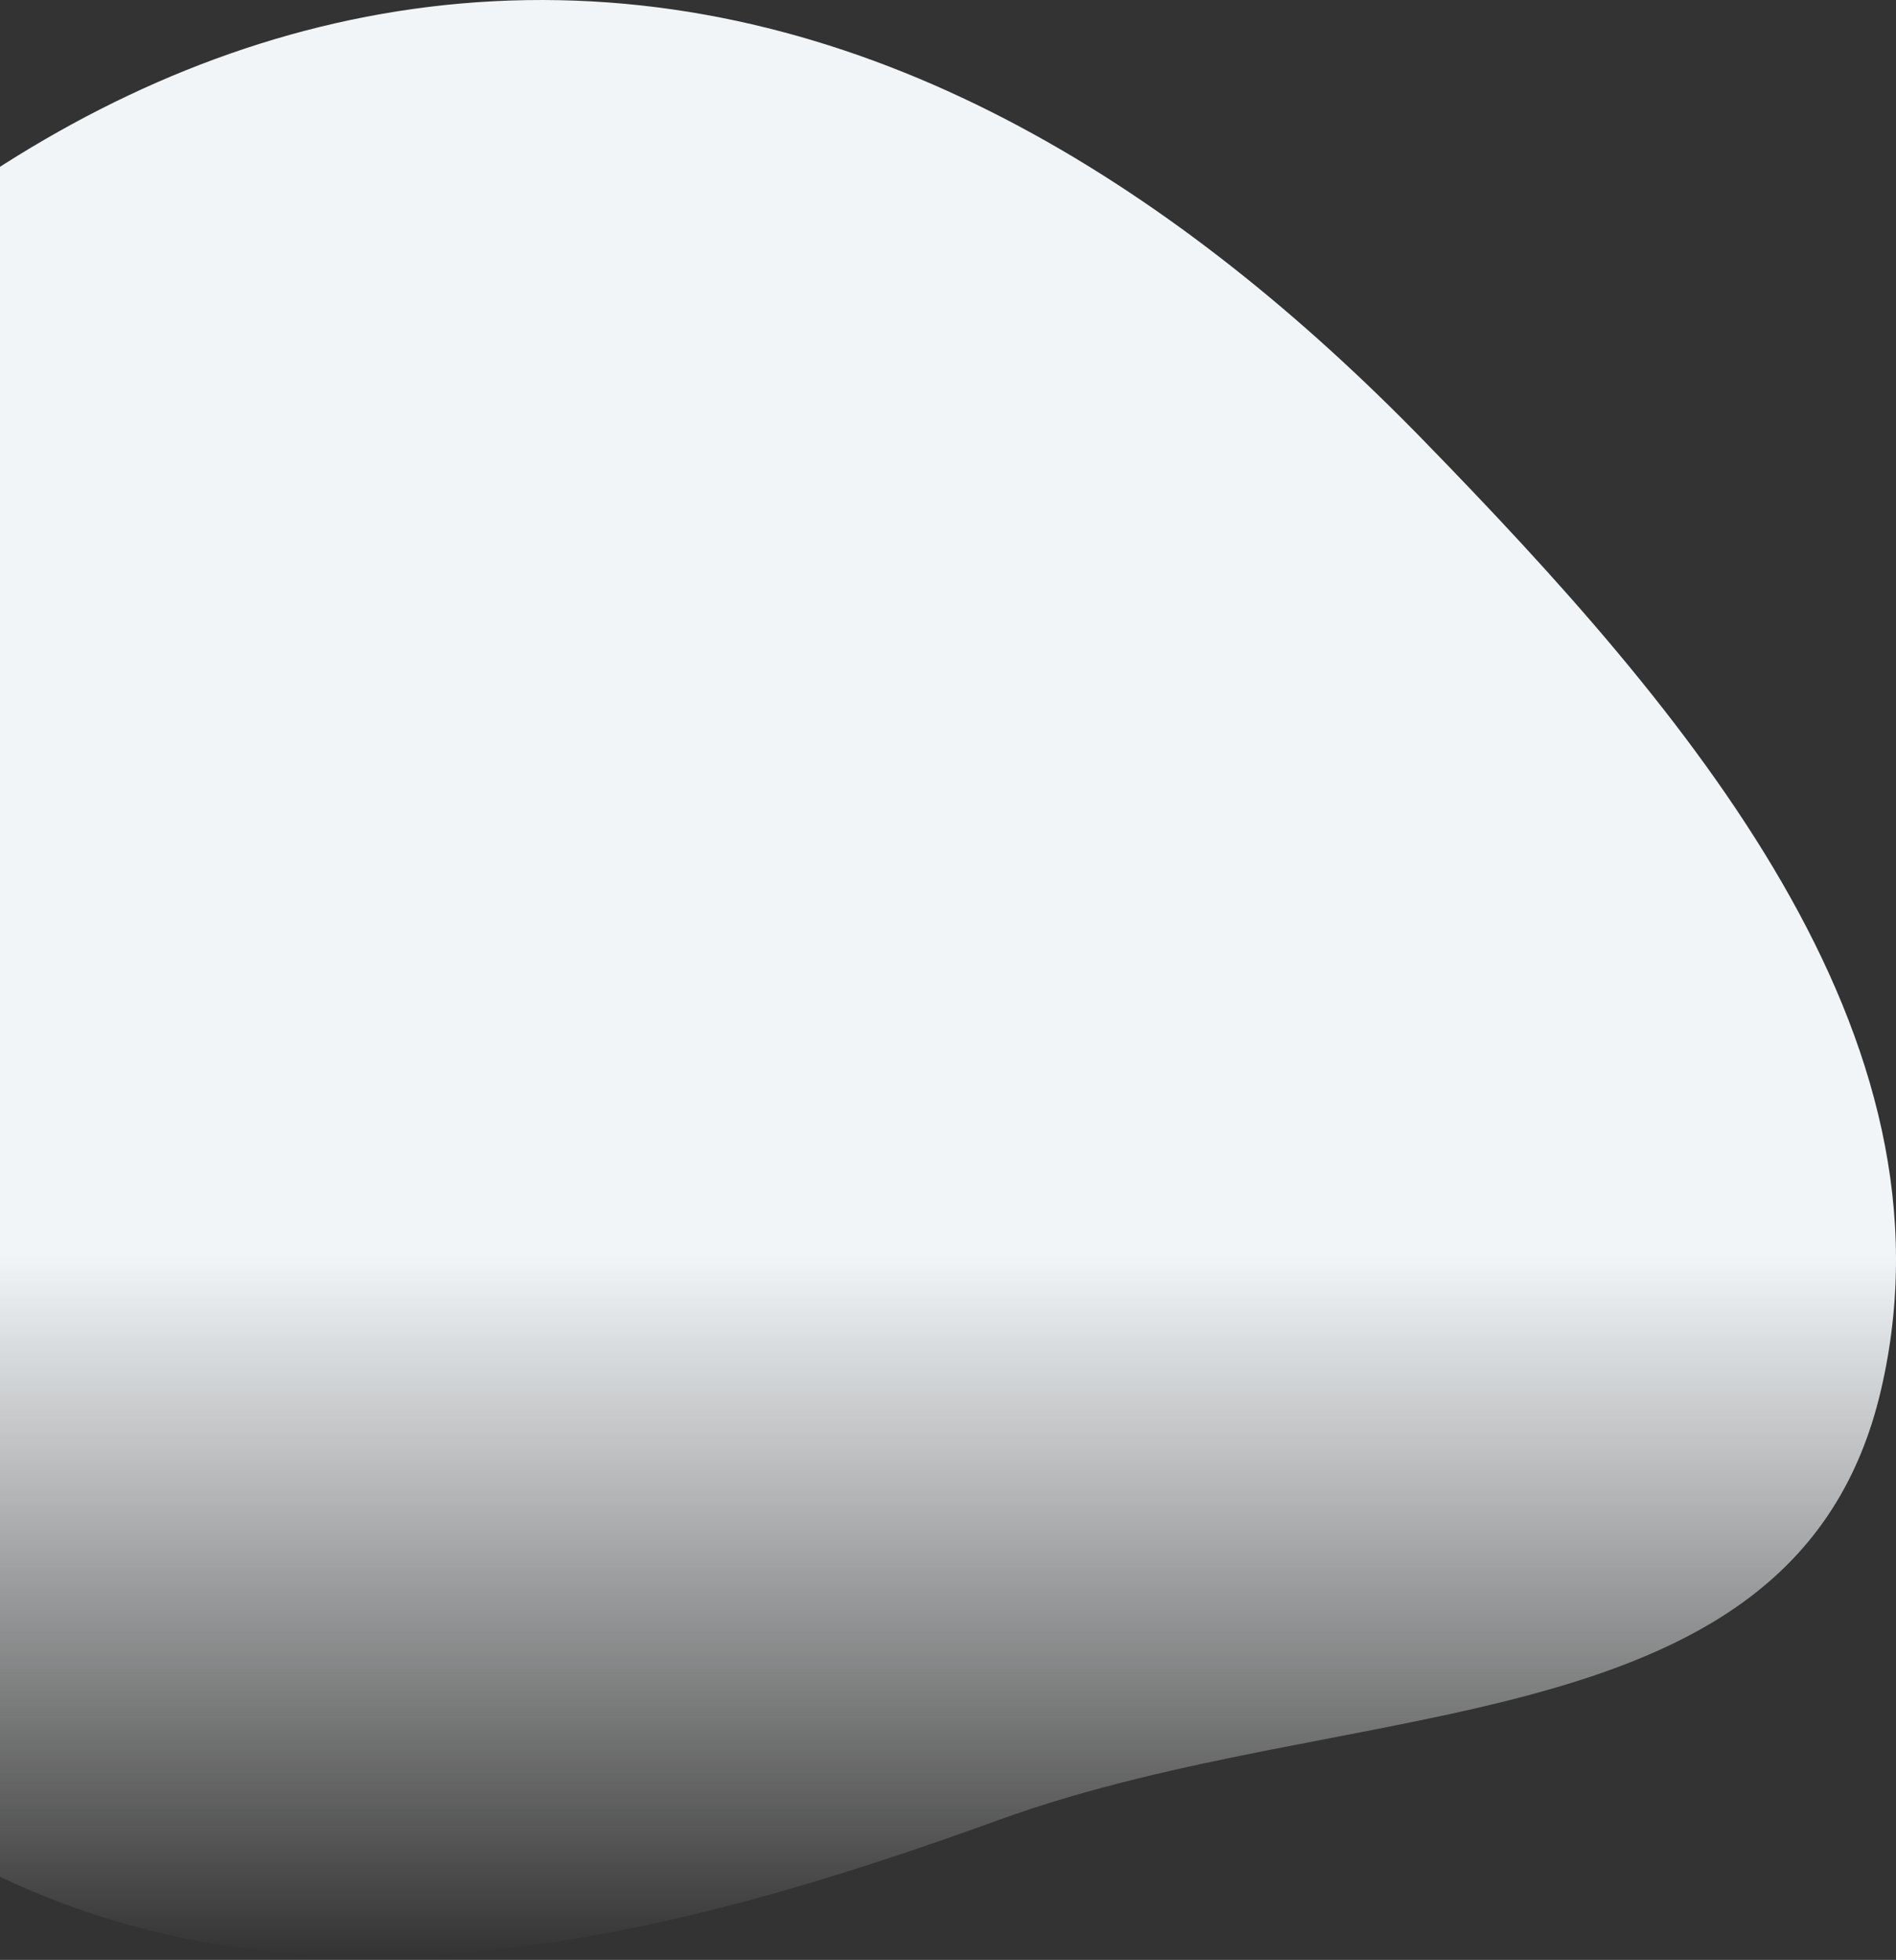 <svg width="298" height="308" viewBox="0 0 298 308" fill="none" xmlns="http://www.w3.org/2000/svg">
<rect x="0" y="0" width="298" height="308" fill="#333333" stroke="none"/>
<path fill-rule="evenodd" clip-rule="evenodd" d="M82.729 0.019C27.855 0.896 -19.092 32.939 -52.241 73.539C-84.254 112.746 -99.384 161.576 -88.492 209.721C-77.356 258.942 -47.804 272.427 0.522 295.176C50.107 318.517 105.224 304.801 157 286C213 265.666 282.378 275.024 295.616 218.548C308.763 162.462 265.135 111.7 223.66 69.126C186.169 30.642 138.618 -0.875 82.729 0.019Z" fill="url(#paint0_linear_7523_20329)"/>
<defs>
<linearGradient id="paint0_linear_7523_20329" x1="103" y1="0" x2="103" y2="307.487" gradientUnits="userSpaceOnUse">
<stop stop-color="#F1F5F8"/>
<stop offset="0.641" stop-color="#F1F5F8"/>
<stop offset="1" stop-color="white" stop-opacity="0"/>
</linearGradient>
</defs>
</svg>
